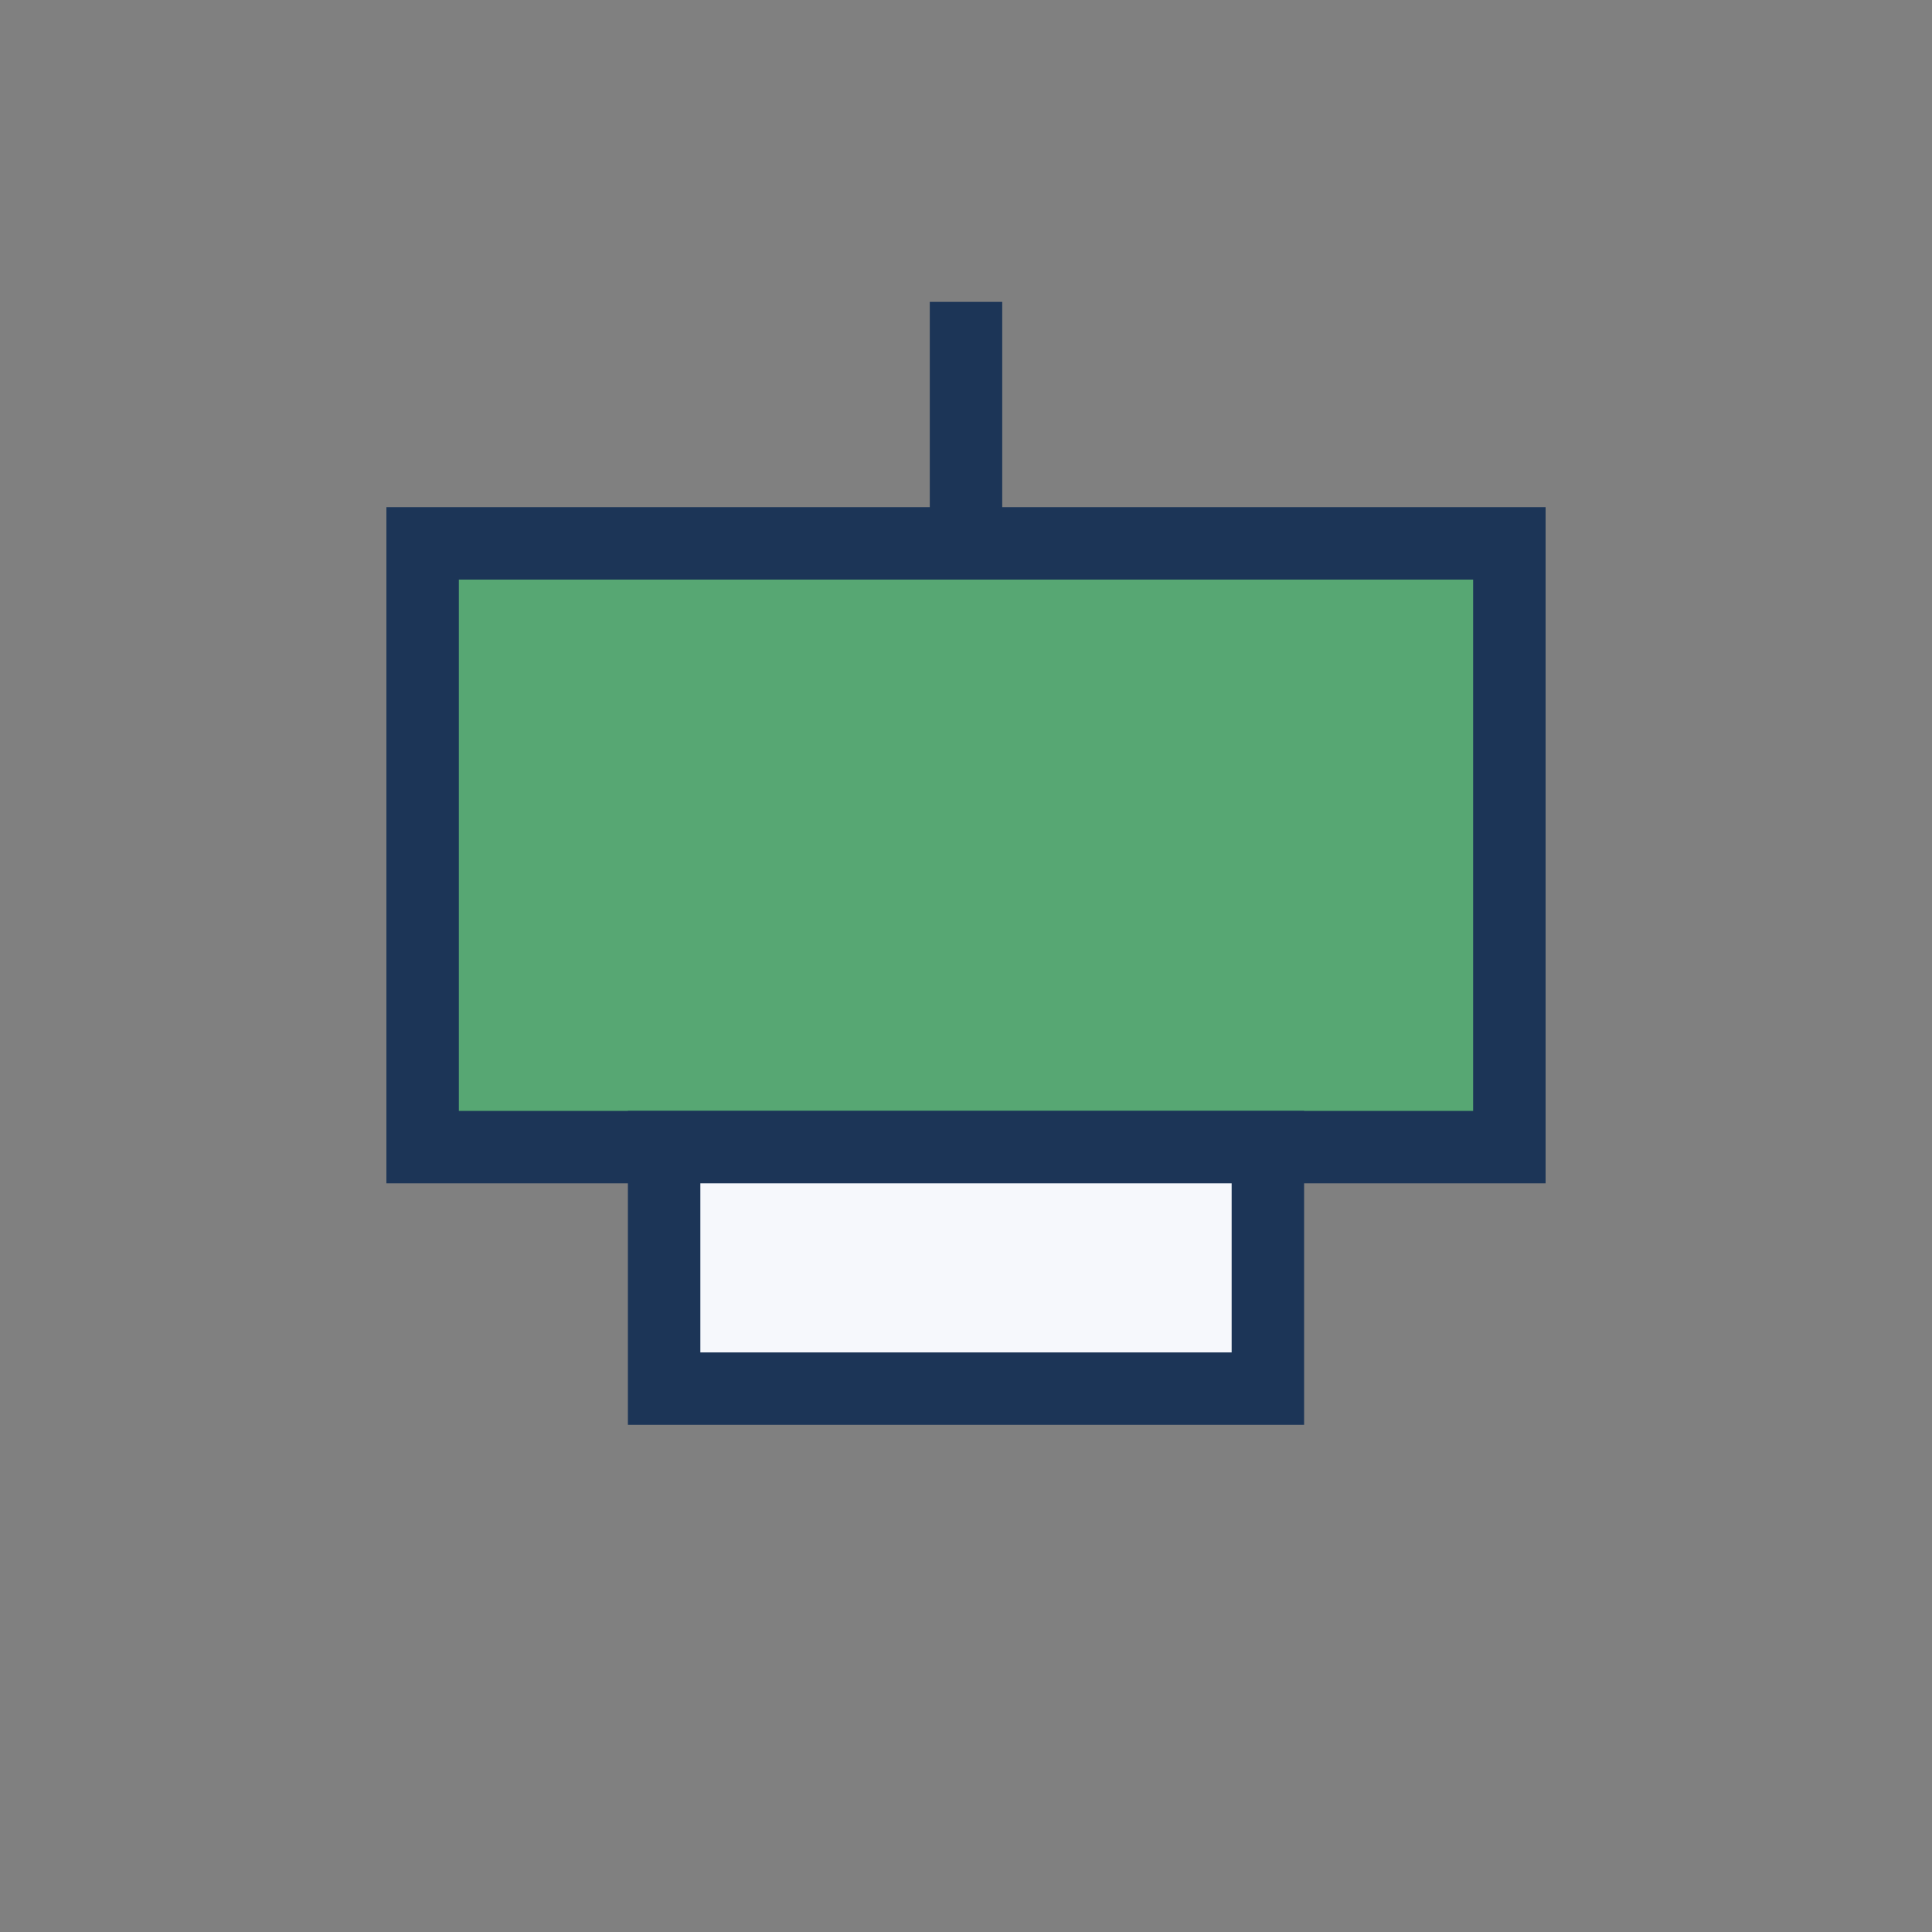 <?xml version="1.0" encoding="UTF-8"?>
<svg xmlns="http://www.w3.org/2000/svg" width="32" height="32" viewBox="0 0 32 32"><rect x="0" y="0" width="32" height="32" fill="#808080" stroke="none"/><rect x="7" y="9" width="18" height="10" fill="#57A773" stroke="#1C3557" stroke-width="1.2"/><rect x="11" y="19" width="10" height="4" fill="#F6F8FC" stroke="#1C3557" stroke-width="1.2"/><path d="M16 9v-4" stroke="#1C3557" stroke-width="1.2"/></svg>